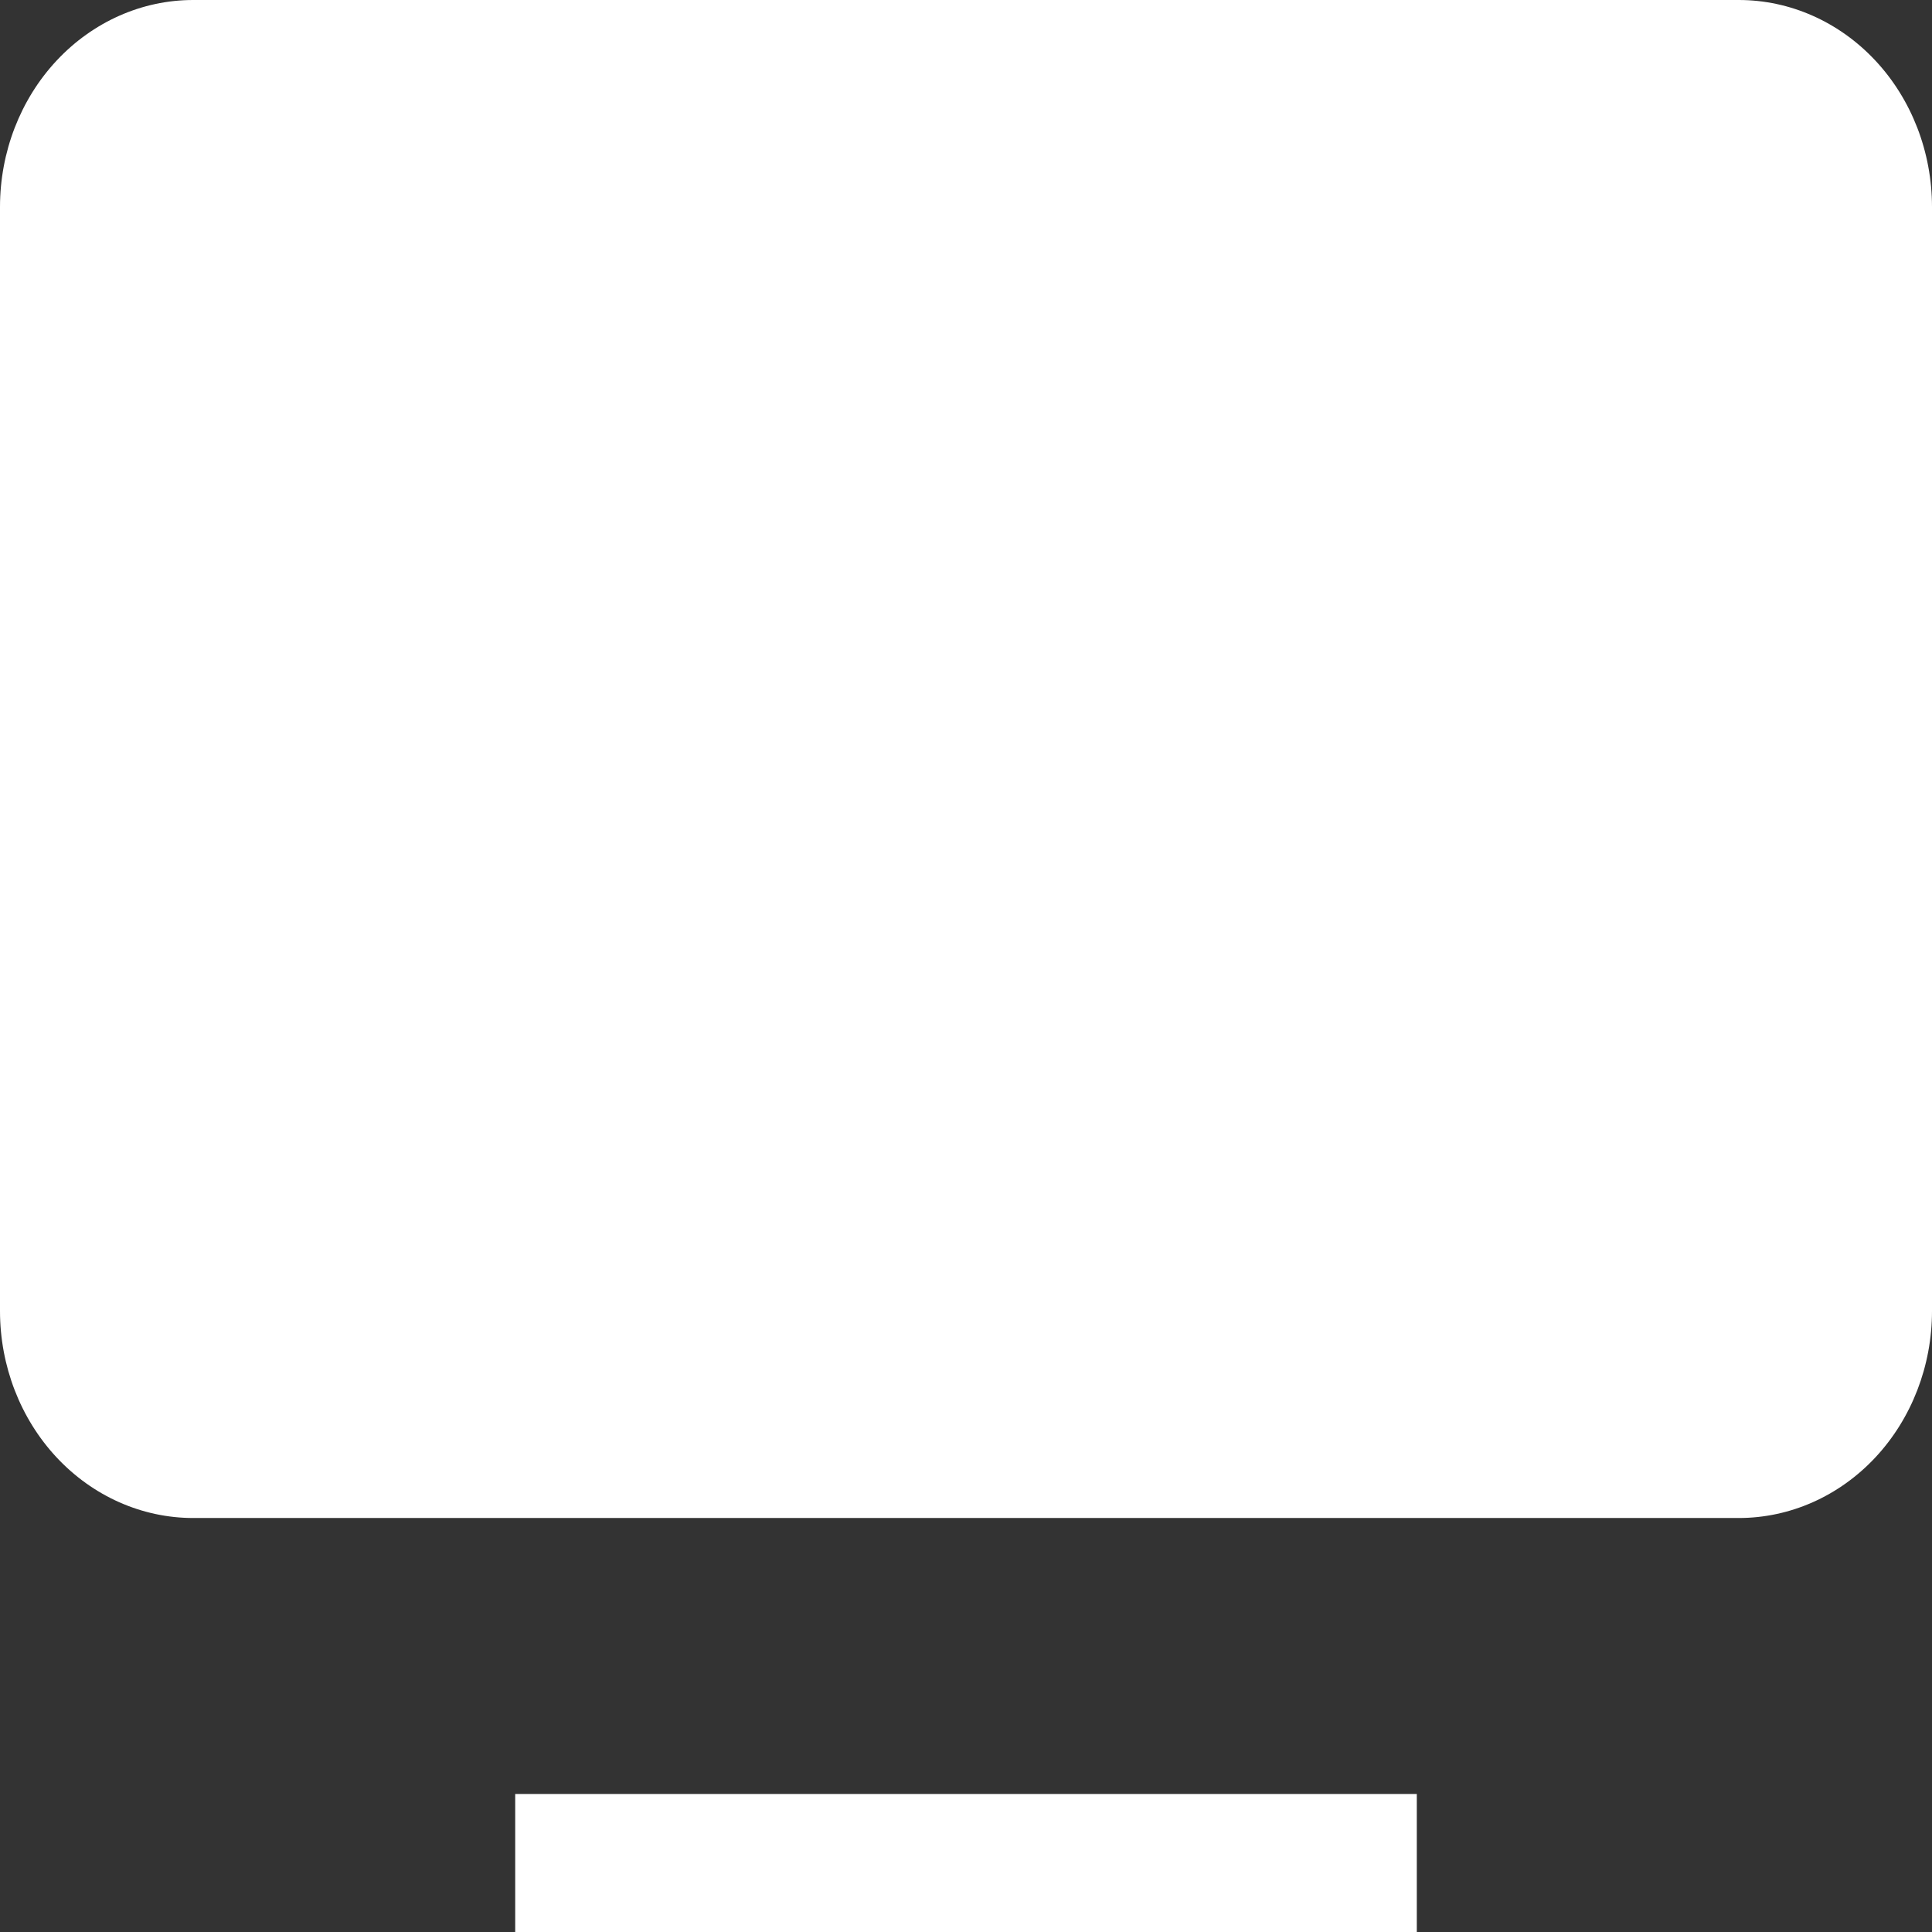 <svg width="60" height="60" viewBox="0 0 60 60" fill="none" xmlns="http://www.w3.org/2000/svg">
<rect x="0" y="0" width="60" height="60" fill="#333333" stroke="none"/>
<path d="M6 0C4.409 0 2.883 0.677 1.757 1.883C0.632 3.088 0 4.724 0 6.429L0 40.714C0 42.419 0.632 44.054 1.757 45.26C2.883 46.466 4.409 47.143 6 47.143H54C55.591 47.143 57.117 46.466 58.243 45.26C59.368 44.054 60 42.419 60 40.714V6.429C60 4.724 59.368 3.088 58.243 1.883C57.117 0.677 55.591 0 54 0H6ZM16 60H44V55.714H16V60Z" fill="white"/>
</svg>
